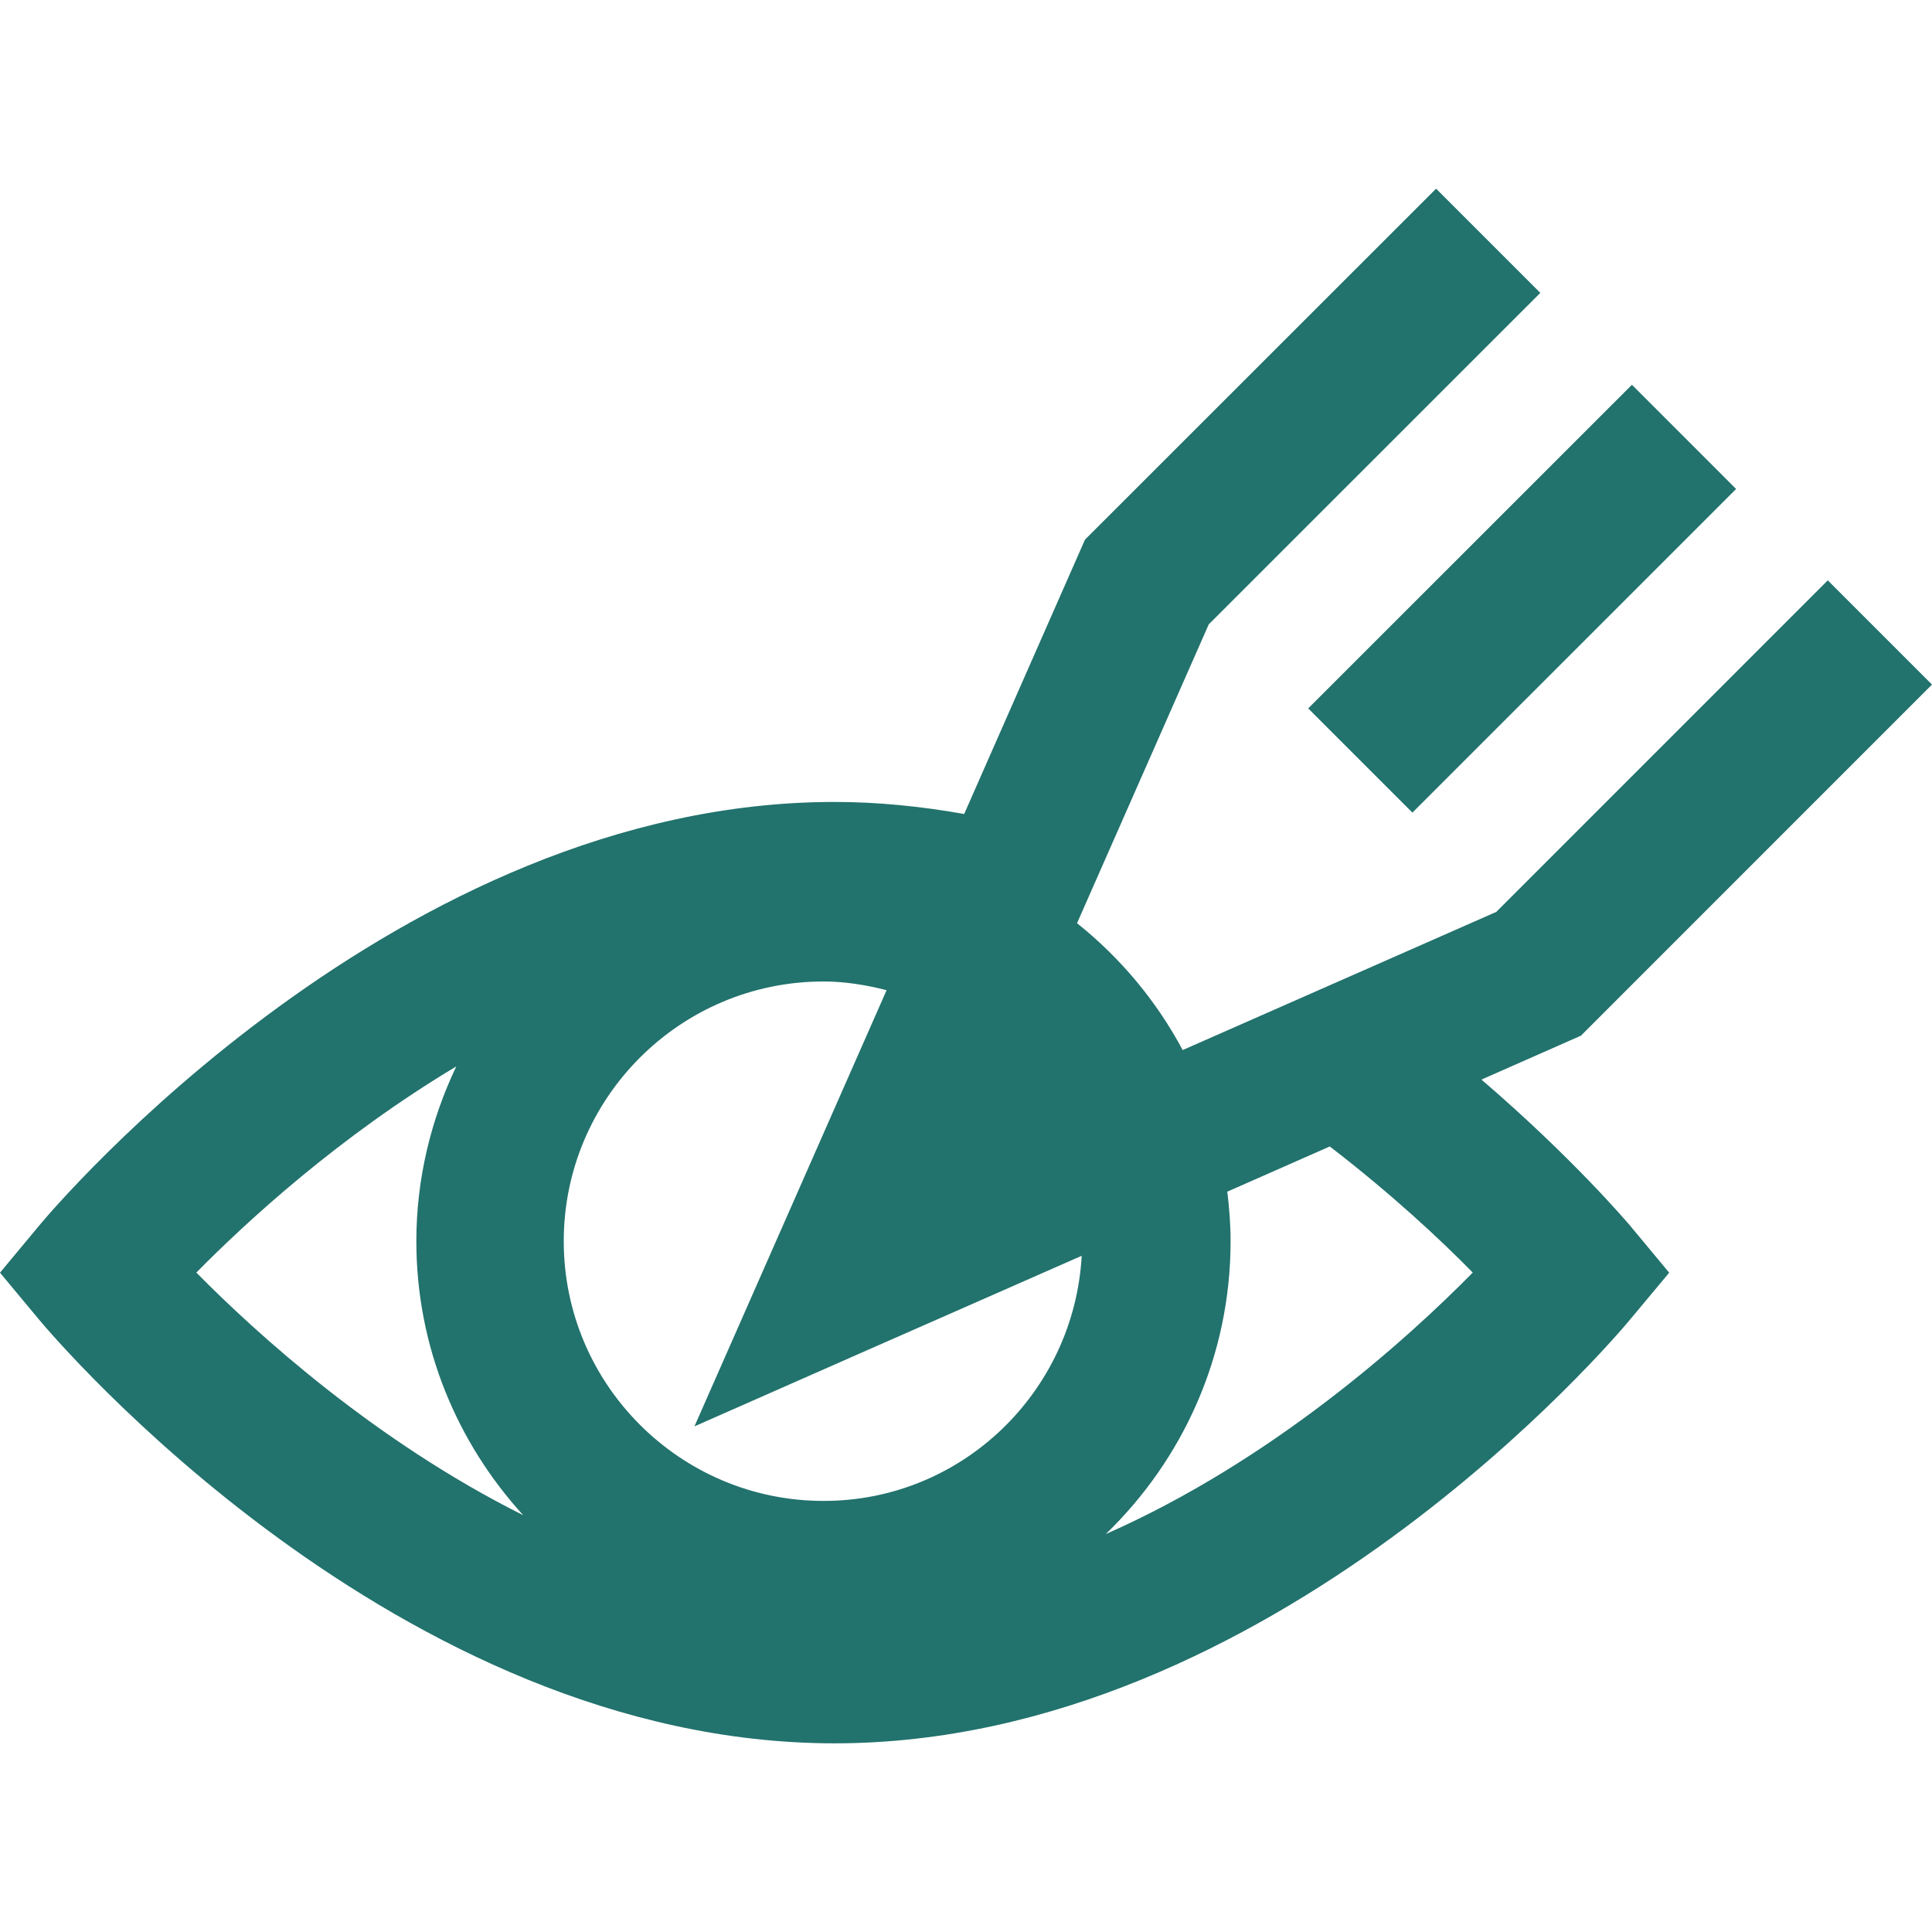 <?xml version="1.0" encoding="UTF-8"?> <svg xmlns="http://www.w3.org/2000/svg" xmlns:xlink="http://www.w3.org/1999/xlink" fill="#22726d" version="1.1" id="Capa_1" width="800px" height="800px" viewBox="0 0 39.322 39.322" xml:space="preserve"> <g id="SVGRepo_bgCarrier" stroke-width="0"></g> <g id="SVGRepo_tracerCarrier" stroke-linecap="round" stroke-linejoin="round"></g> <g id="SVGRepo_iconCarrier"> <g> <path d="M26.626,14.418l6.589-6.587l2.12,2.121l-6.588,6.587L26.626,14.418z M33.174,24.942l0.799,0.961l-0.801,0.96 c-0.293,0.354-7.281,8.619-16.187,8.619s-15.893-8.27-16.186-8.619L0,25.903l0.799-0.961c0.293-0.353,7.283-8.62,16.186-8.62 c0.867,0,1.75,0.087,2.639,0.245l2.459-5.584l7.146-7.143l2.121,2.121l-6.748,6.746l-2.681,6.083 c0.882,0.704,1.616,1.581,2.15,2.582l6.383-2.812l6.747-6.748l2.121,2.121l-7.145,7.146l-2.025,0.894 C32.001,23.559,33.115,24.874,33.174,24.942z M22.016,25.559L18.22,27.23l-0.551,0.242l0,0l-3.535,1.559l3.911-8.878 c-0.413-0.104-0.838-0.177-1.284-0.177c-2.916,0-5.287,2.371-5.287,5.287c0,2.914,2.372,5.285,5.287,5.285 C19.574,30.551,21.86,28.334,22.016,25.559z M3.996,25.901c1.227,1.243,3.633,3.429,6.653,4.938 c-1.346-1.474-2.175-3.428-2.175-5.575c0-1.273,0.298-2.479,0.813-3.559C6.909,23.127,5.031,24.85,3.996,25.901z M29.975,25.901 c-0.656-0.671-1.664-1.609-2.91-2.567l-2.086,0.92c0.041,0.332,0.067,0.667,0.067,1.012c0,2.338-0.978,4.448-2.54,5.957 C25.907,29.725,28.641,27.256,29.975,25.901z"></path> </g> </g> </svg> 